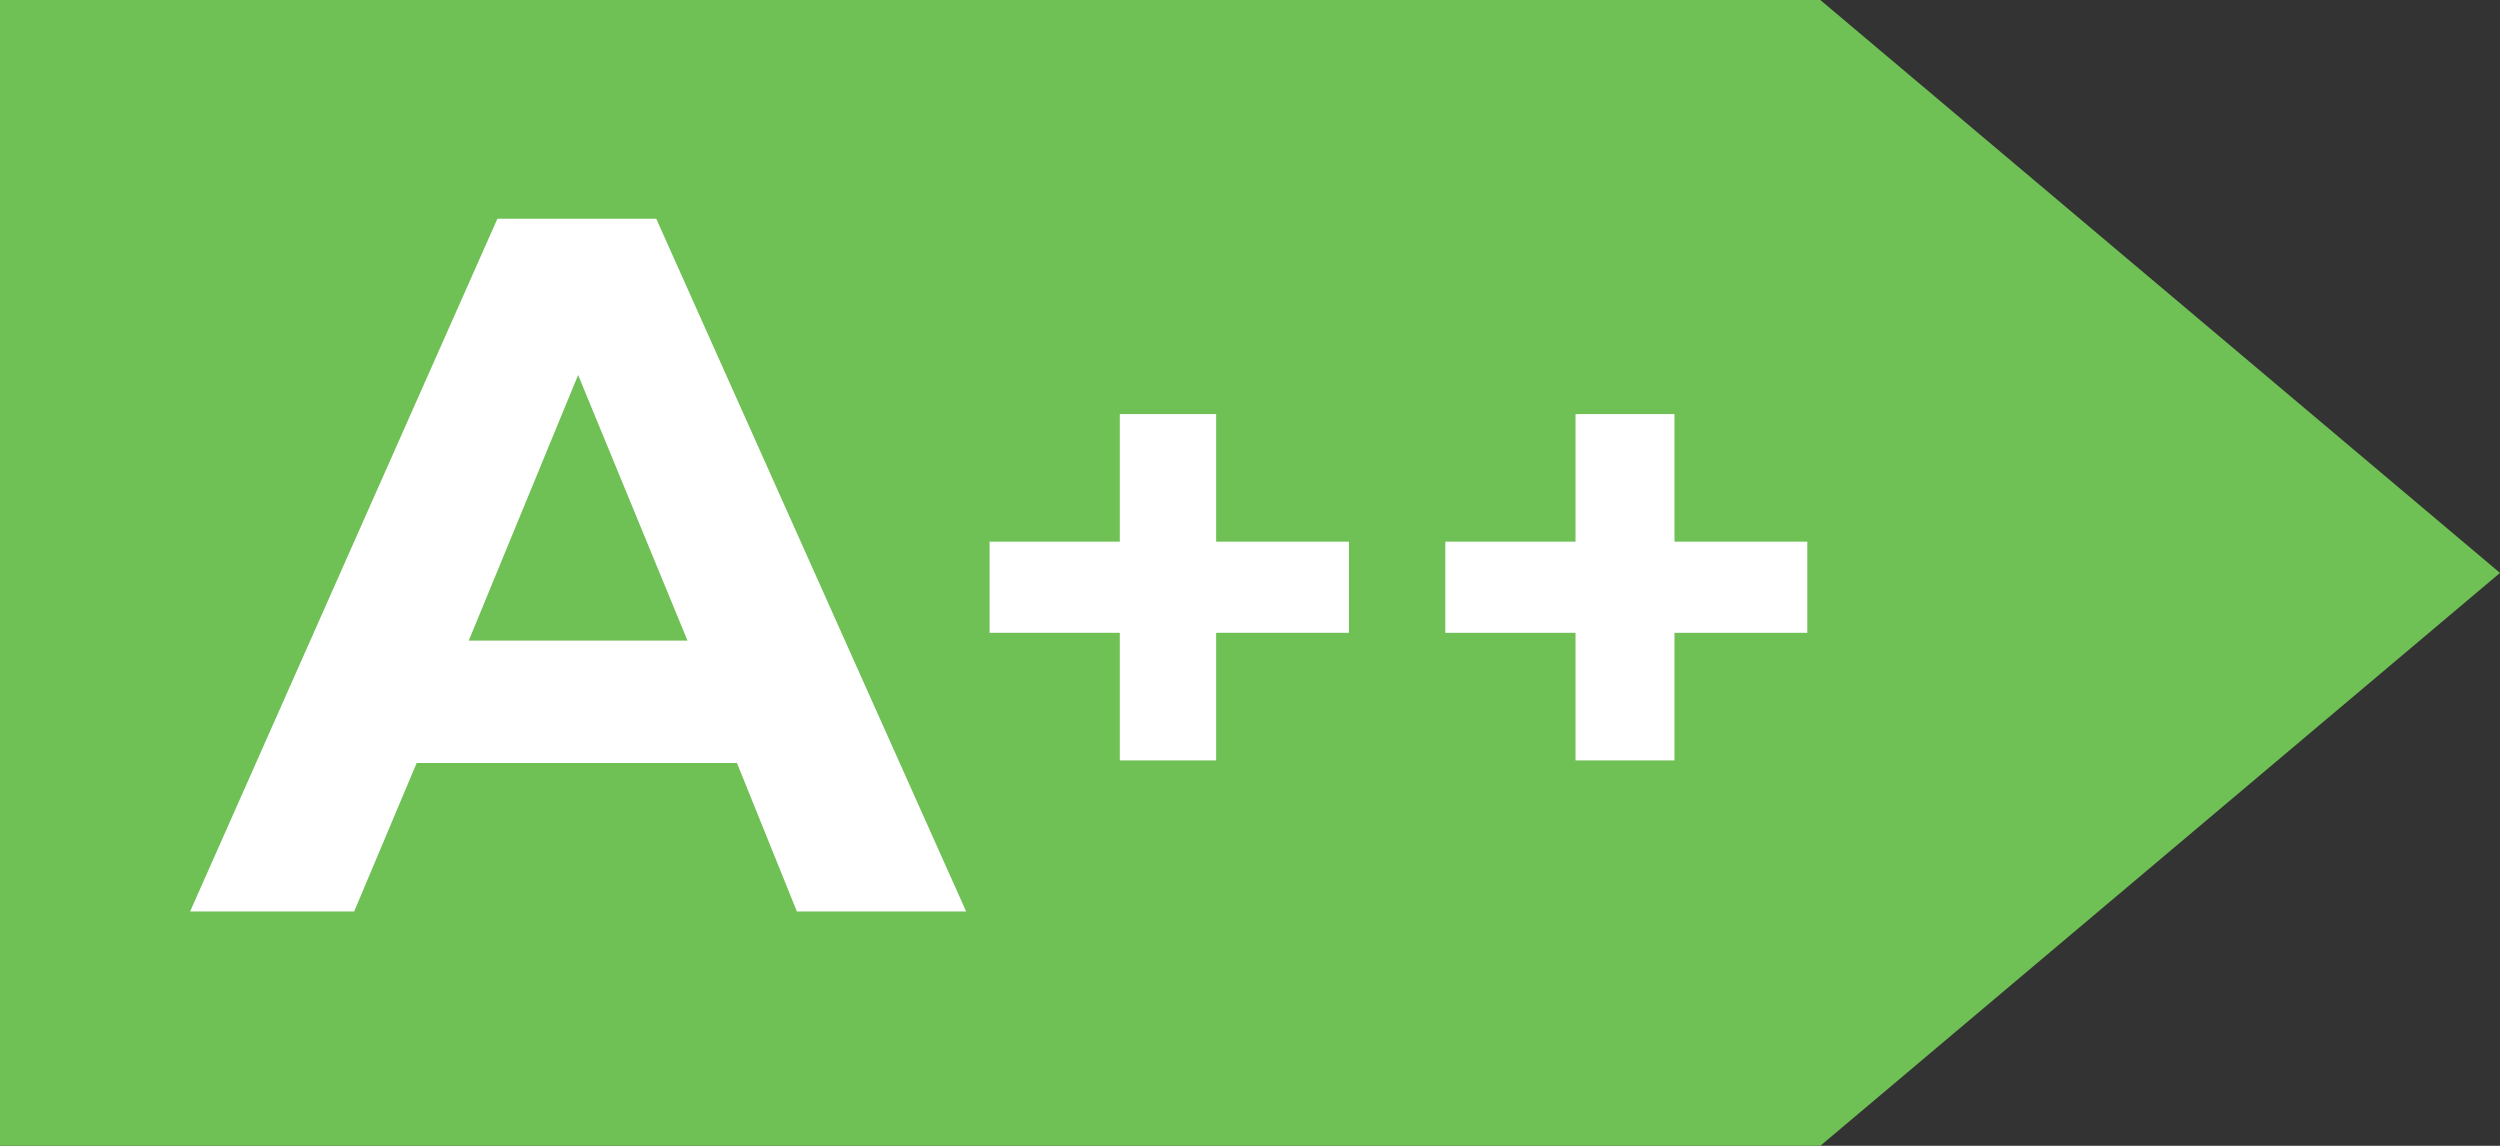 <?xml version="1.0" encoding="utf-8"?>
<!-- Generator: Adobe Illustrator 15.1.0, SVG Export Plug-In . SVG Version: 6.00 Build 0)  -->
<!DOCTYPE svg PUBLIC "-//W3C//DTD SVG 1.1//EN" "http://www.w3.org/Graphics/SVG/1.1/DTD/svg11.dtd">
<svg version="1.1" id="Layer_1" xmlns="http://www.w3.org/2000/svg" xmlns:xlink="http://www.w3.org/1999/xlink" x="0px" y="0px"
	 width="96px" height="44px" viewBox="0 0 96 44" style="enable-background:new 0 0 96 44;" xml:space="preserve">
<rect x="0" y="0" width="96" height="44" fill="#333333" stroke="none"/>
<style type="text/css">
<![CDATA[
	.st0{fill:#FFFFFF;}
	.st1{fill:#6FC055;}
]]>
</style>
<path class="st1" d="M69.9,0H0v44h69.9L96,22L69.9,0z"/>
<g>
	<path class="st0" d="M28.3,29.3H16L13.6,35H7.3L19.1,8.4h6.1L37.1,35h-6.5L28.3,29.3z M26.4,24.6l-4.2-10.2L18,24.6H26.4z"/>
</g>
<g>
	<path class="st0" d="M51.8,24.3h-5.1v4.9H43v-4.9h-5v-3.5h5v-4.9h3.7v4.9h5.1V24.3z"/>
	<path class="st0" d="M69.4,24.3h-5.1v4.9h-3.8v-4.9h-5v-3.5h5v-4.9h3.8v4.9h5.1V24.3z"/>
</g>
</svg>
